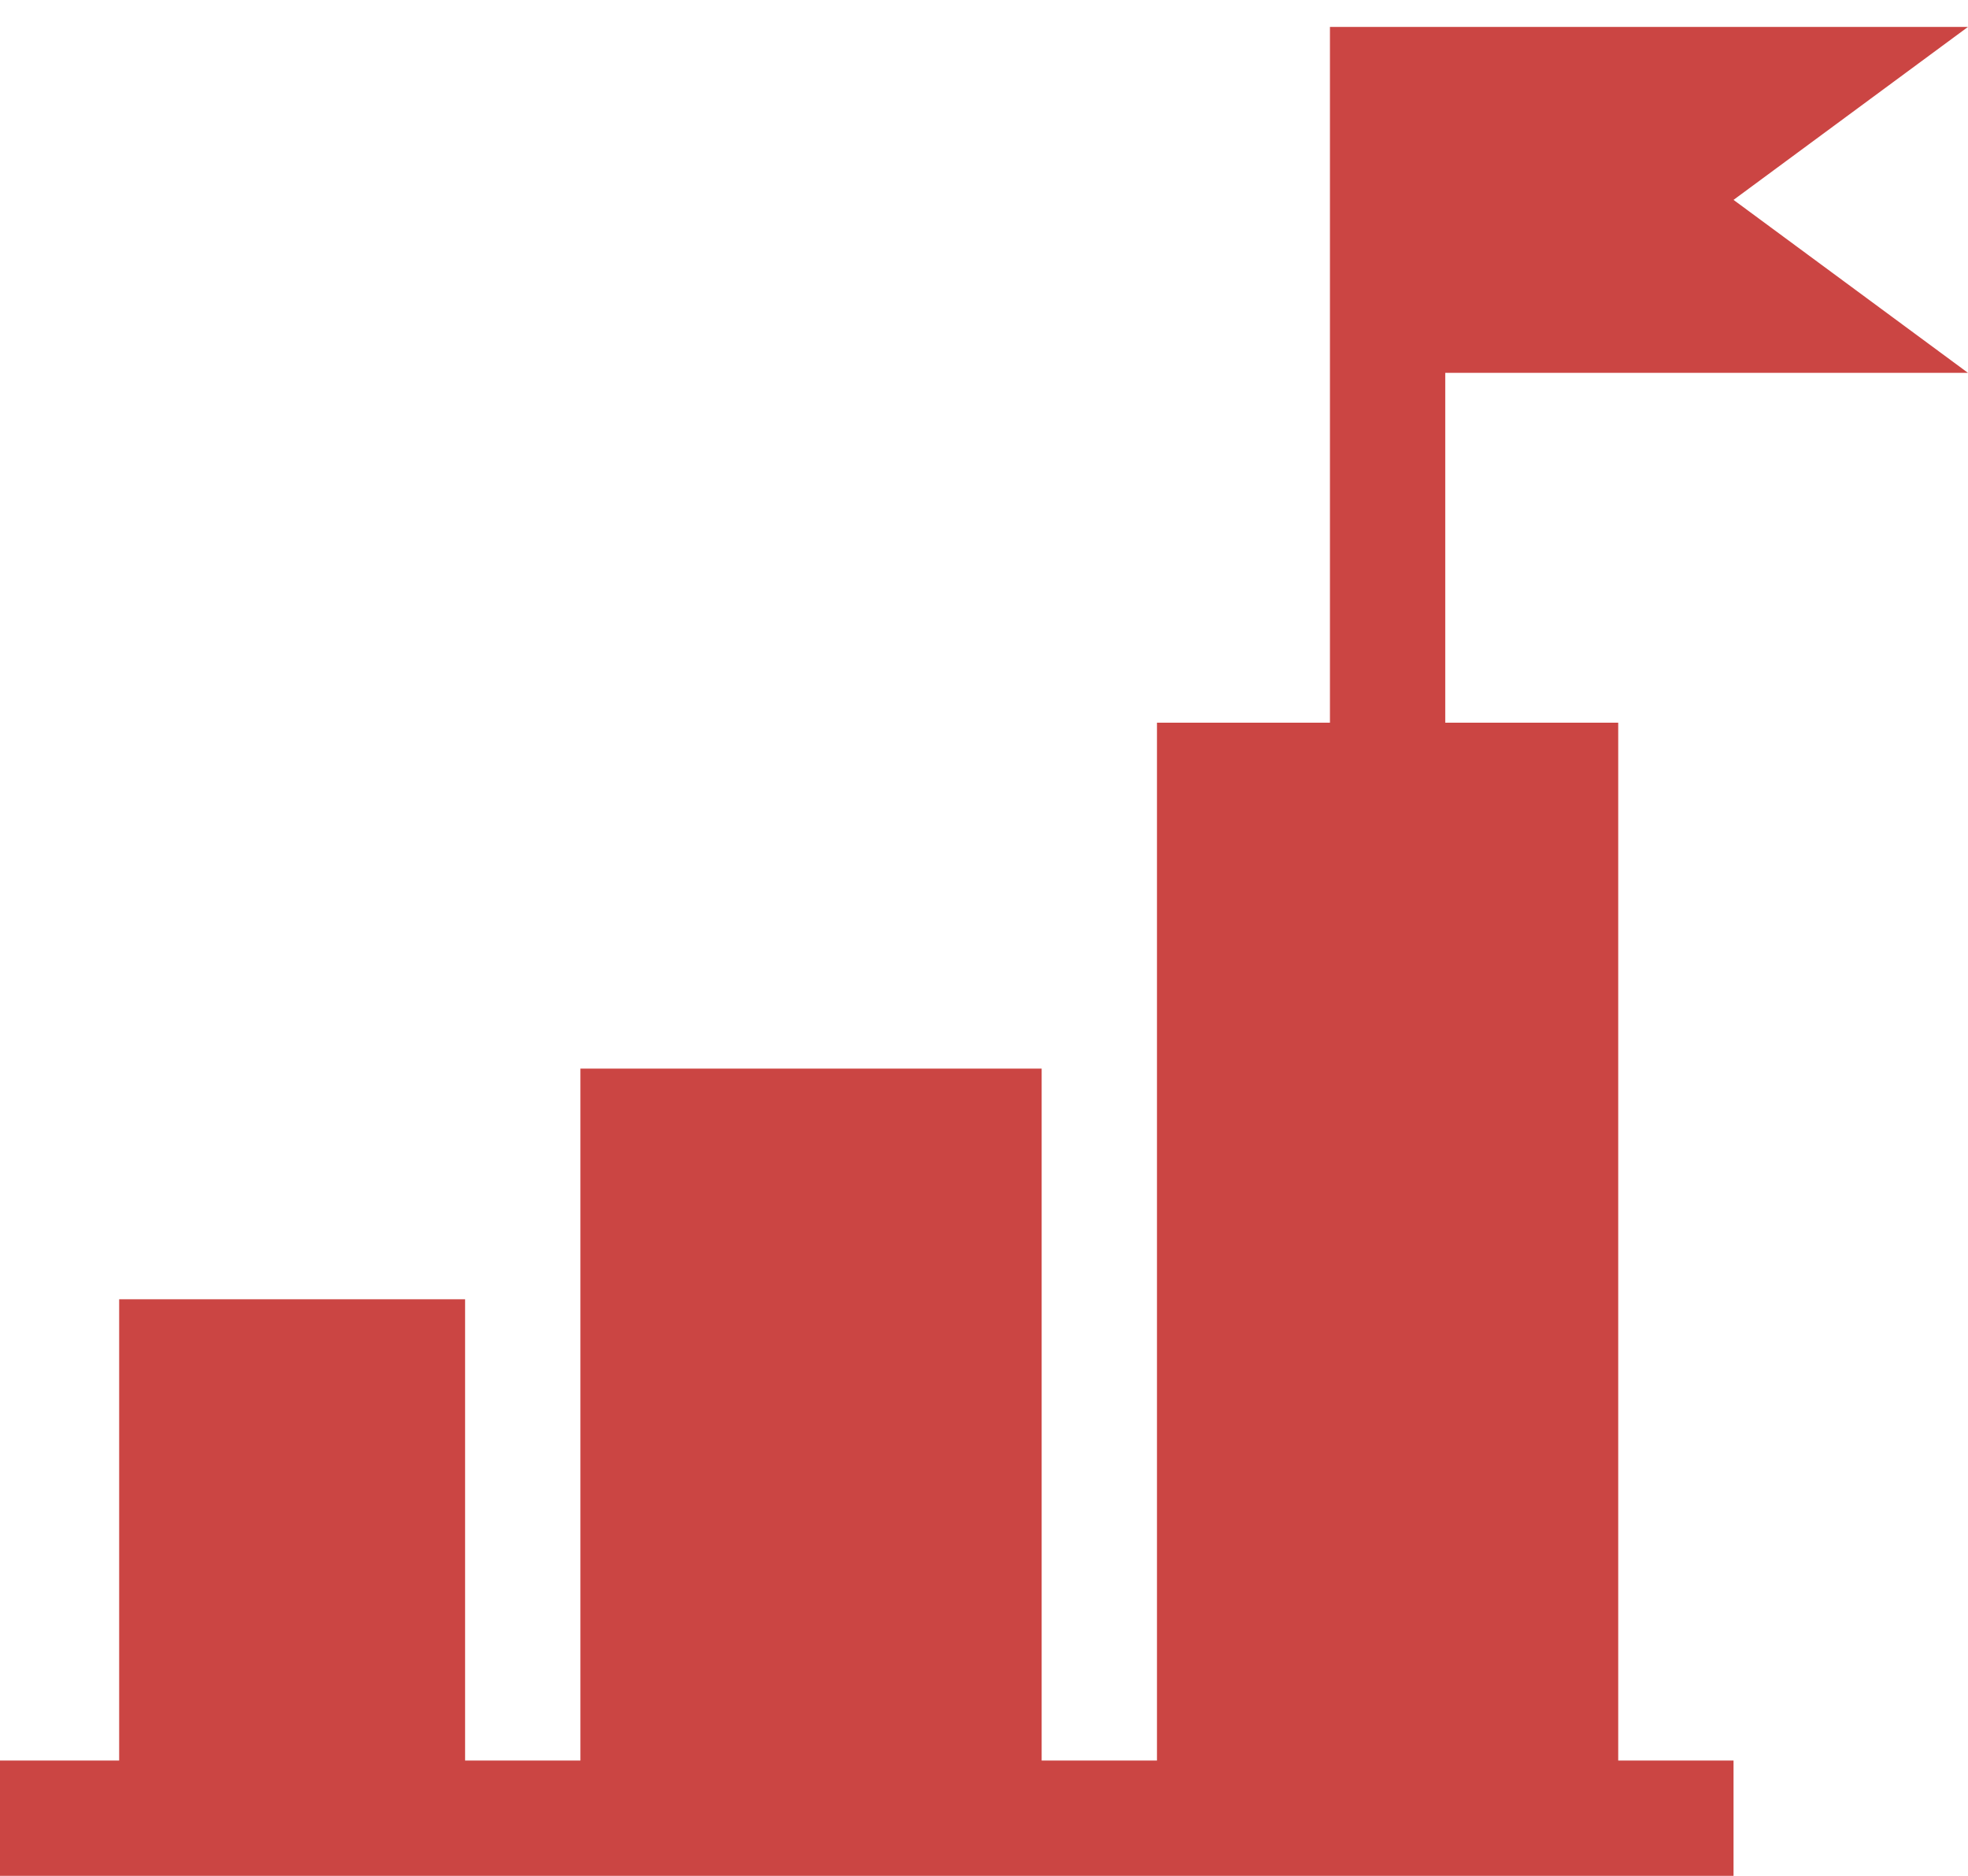 <svg width="64" height="61" viewBox="0 0 64 61" fill="none" xmlns="http://www.w3.org/2000/svg">
<path d="M43.25 0.875V23.5H37.625V57.25H33.875V34.75H18.875V57.25H15.125V42.25H3.875V57.25H0V61H56.375V57.25H52.625V23.5H47V12.125H64L56.375 6.5L64 0.875H43.25Z" fill="#CB4543"/>
</svg>

